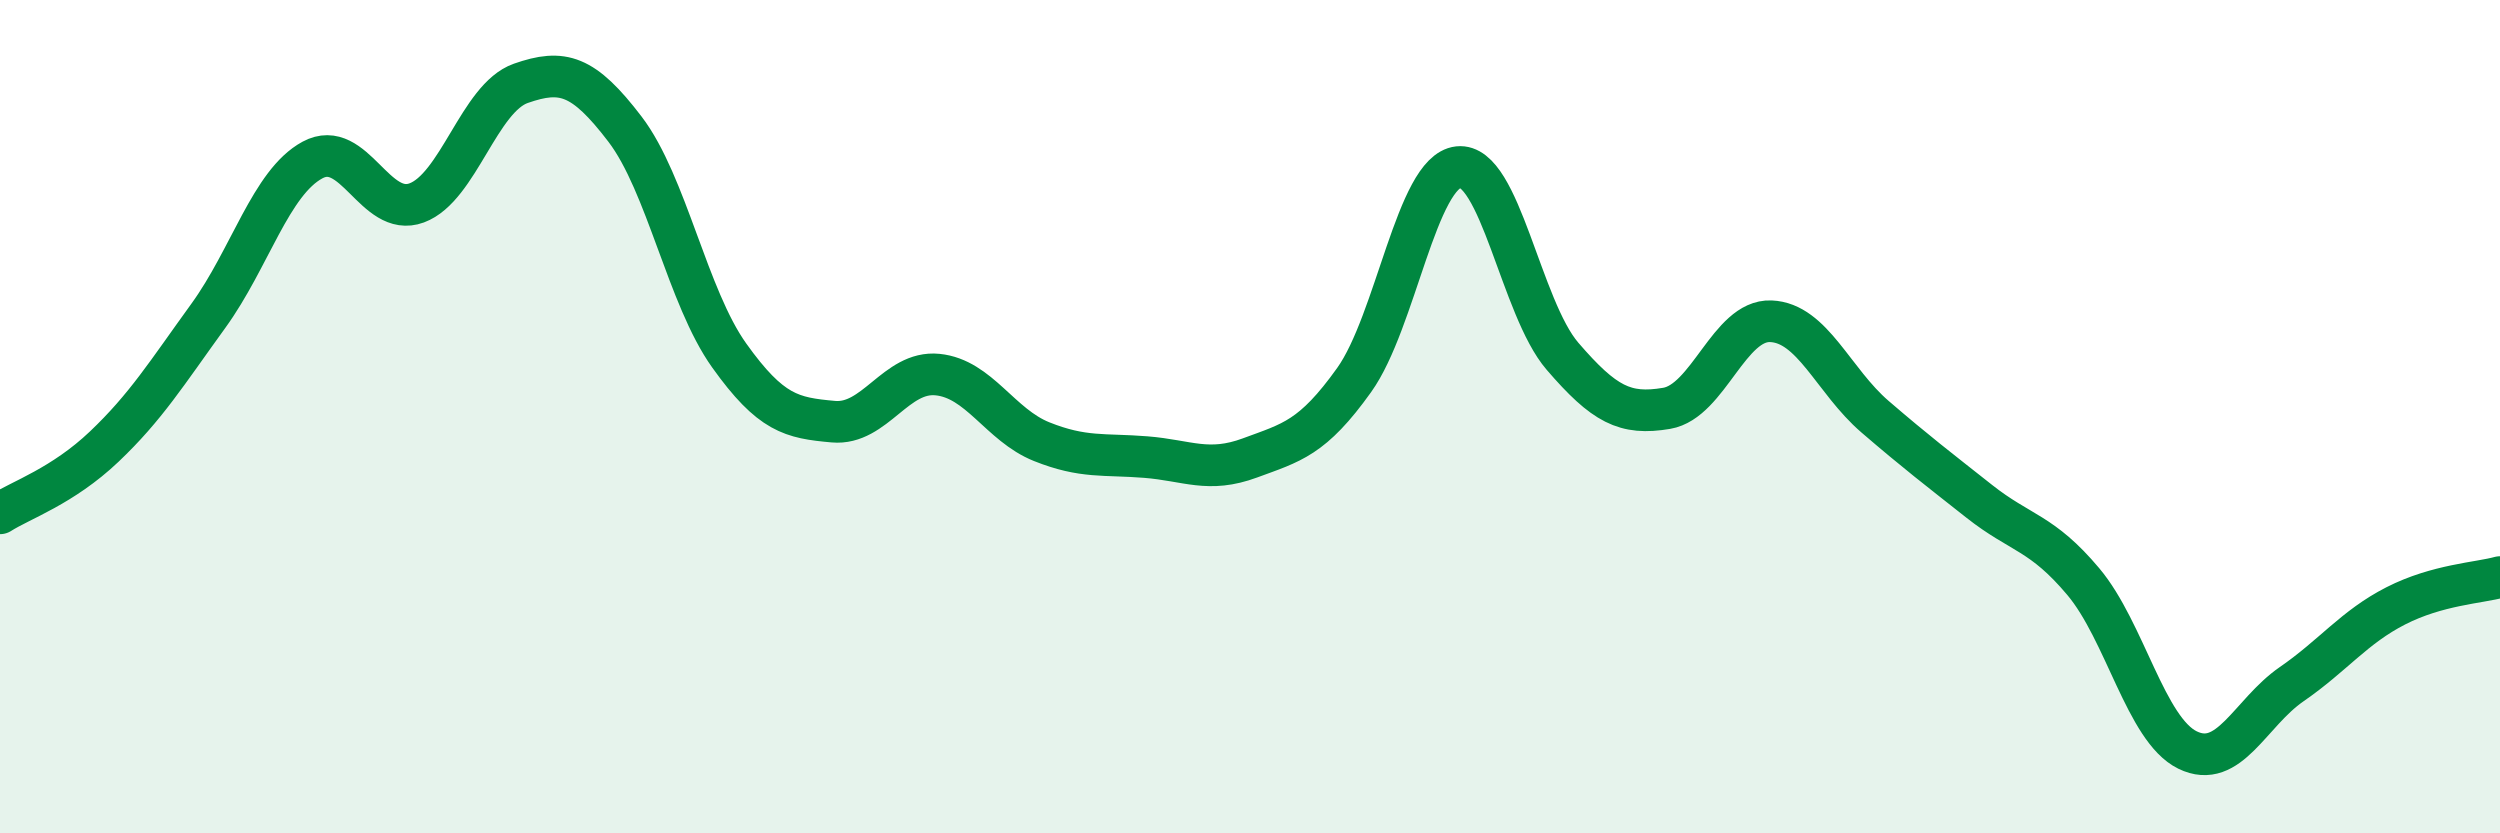 
    <svg width="60" height="20" viewBox="0 0 60 20" xmlns="http://www.w3.org/2000/svg">
      <path
        d="M 0,12.32 C 0.5,12 1.5,11.67 2.5,10.72 C 3.5,9.77 4,8.96 5,7.58 C 6,6.2 6.5,4.38 7.5,3.84 C 8.5,3.3 9,5.24 10,4.87 C 11,4.5 11.5,2.35 12.5,2 C 13.5,1.65 14,1.79 15,3.1 C 16,4.41 16.5,7.13 17.5,8.53 C 18.5,9.93 19,10.03 20,10.12 C 21,10.21 21.5,8.89 22.5,8.99 C 23.5,9.09 24,10.2 25,10.6 C 26,11 26.5,10.89 27.5,10.97 C 28.5,11.05 29,11.36 30,10.99 C 31,10.62 31.5,10.52 32.5,9.12 C 33.5,7.72 34,4.12 35,4.01 C 36,3.9 36.5,7.39 37.5,8.55 C 38.5,9.71 39,9.97 40,9.8 C 41,9.63 41.5,7.67 42.5,7.71 C 43.5,7.75 44,9.14 45,10 C 46,10.86 46.5,11.24 47.5,12.03 C 48.5,12.82 49,12.77 50,13.96 C 51,15.15 51.5,17.51 52.5,18 C 53.5,18.49 54,17.11 55,16.42 C 56,15.73 56.5,15.05 57.5,14.54 C 58.5,14.03 59.5,13.99 60,13.85L60 20L0 20Z"
        fill="#008740"
        opacity="0.1"
        stroke-linecap="round"
        stroke-linejoin="round"
      />
      <path
        d="M 0,12.32 C 0.5,12 1.5,11.67 2.5,10.72 C 3.5,9.77 4,8.96 5,7.58 C 6,6.2 6.5,4.38 7.5,3.84 C 8.5,3.3 9,5.24 10,4.87 C 11,4.5 11.5,2.35 12.5,2 C 13.5,1.65 14,1.79 15,3.1 C 16,4.41 16.5,7.13 17.5,8.53 C 18.5,9.93 19,10.03 20,10.12 C 21,10.21 21.5,8.89 22.5,8.99 C 23.5,9.09 24,10.2 25,10.6 C 26,11 26.5,10.89 27.5,10.97 C 28.5,11.05 29,11.36 30,10.99 C 31,10.62 31.5,10.52 32.5,9.12 C 33.5,7.72 34,4.12 35,4.01 C 36,3.9 36.5,7.39 37.5,8.55 C 38.5,9.71 39,9.97 40,9.8 C 41,9.63 41.5,7.67 42.5,7.71 C 43.5,7.75 44,9.14 45,10 C 46,10.86 46.5,11.24 47.5,12.03 C 48.5,12.82 49,12.77 50,13.96 C 51,15.15 51.5,17.51 52.5,18 C 53.5,18.49 54,17.11 55,16.42 C 56,15.73 56.5,15.05 57.5,14.54 C 58.5,14.03 59.5,13.99 60,13.85"
        stroke="#008740"
        stroke-width="1"
        fill="none"
        stroke-linecap="round"
        stroke-linejoin="round"
      />
    </svg>
  
